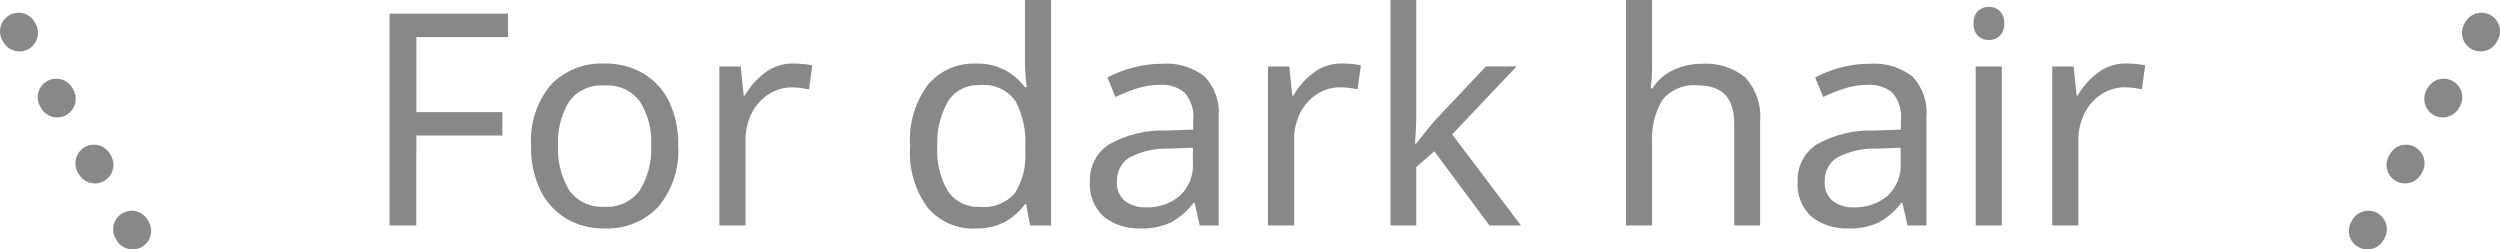 <?xml version="1.0" encoding="utf-8"?>
<!-- Generator: Adobe Illustrator 25.2.1, SVG Export Plug-In . SVG Version: 6.00 Build 0)  -->
<svg version="1.1" id="レイヤー_1" xmlns="http://www.w3.org/2000/svg" xmlns:xlink="http://www.w3.org/1999/xlink" x="0px"
	 y="0px" width="134.842px" height="13.453px" viewBox="0 0 134.842 13.453" enable-background="new 0 0 134.842 13.453"
	 xml:space="preserve">
<g id="グループ_5355" transform="translate(-162.636 -5638.136)">
	<path id="パス_17574" fill="#888888" d="M185.088,5650.296h-1.44v-11.424h6.388v1.264h-4.944v4.048h4.64v1.264h-4.64
		L185.088,5650.296z M199.216,5645.996c0.077,1.198-0.31,2.379-1.08,3.3c-0.759,0.792-1.825,1.215-2.92,1.16
		c-0.709,0.013-1.409-0.167-2.024-0.52c-0.604-0.36-1.091-0.888-1.4-1.52c-0.36-0.754-0.536-1.584-0.512-2.42
		c-0.078-1.189,0.303-2.363,1.064-3.28c0.76-0.789,1.826-1.209,2.92-1.152c0.717-0.014,1.424,0.166,2.048,0.52
		c0.603,0.352,1.09,0.874,1.4,1.5C199.07,5644.337,199.242,5645.164,199.216,5645.996z M192.736,5645.996
		c-0.043,0.842,0.166,1.677,0.6,2.4c0.437,0.611,1.163,0.948,1.912,0.888c0.745,0.055,1.464-0.281,1.9-0.888
		c0.441-0.72,0.654-1.557,0.612-2.4c0.047-0.838-0.165-1.67-0.608-2.384c-0.45-0.598-1.174-0.924-1.92-0.864
		c-0.74-0.061-1.459,0.266-1.9,0.864C192.898,5644.329,192.691,5645.16,192.736,5645.996z M205.436,5641.564
		c0.16,0,0.331,0.008,0.512,0.024c0.168,0.014,0.335,0.038,0.5,0.072l-0.176,1.3c-0.153-0.035-0.308-0.062-0.464-0.08
		c-0.154-0.021-0.309-0.031-0.464-0.032c-0.437,0-0.864,0.125-1.232,0.36c-0.391,0.248-0.709,0.596-0.92,1.008
		c-0.238,0.468-0.356,0.987-0.344,1.512v4.568h-1.412v-8.576h1.152l0.16,1.568h0.064c0.27-0.473,0.631-0.886,1.064-1.216
		c0.447-0.343,0.997-0.523,1.56-0.512V5641.564z M215.244,5650.464c-0.978,0.039-1.921-0.371-2.56-1.112
		c-0.707-0.956-1.048-2.134-0.96-3.32c-0.086-1.192,0.257-2.375,0.968-3.336c0.638-0.749,1.585-1.165,2.568-1.128
		c0.564-0.023,1.125,0.104,1.624,0.368c0.401,0.229,0.752,0.534,1.032,0.9h0.1c-0.021-0.139-0.043-0.344-0.064-0.616
		s-0.032-0.488-0.032-0.648v-3.436h1.408v12.16h-1.136l-0.208-1.152h-0.064c-0.272,0.378-0.621,0.694-1.024,0.928
		c-0.504,0.275-1.074,0.408-1.648,0.384L215.244,5650.464z M215.468,5649.296c0.72,0.077,1.433-0.2,1.912-0.744
		c0.419-0.675,0.613-1.464,0.556-2.256v-0.256c0.05-0.851-0.133-1.7-0.528-2.456c-0.448-0.618-1.194-0.945-1.952-0.856
		c-0.689-0.034-1.341,0.311-1.7,0.9c-0.413,0.739-0.609,1.579-0.568,2.424c-0.048,0.833,0.149,1.662,0.568,2.384
		c0.381,0.568,1.033,0.892,1.716,0.852L215.468,5649.296z M225.296,5641.576c0.832-0.068,1.659,0.178,2.32,0.688
		c0.551,0.591,0.824,1.388,0.752,2.192v5.84h-1.024l-0.272-1.216h-0.064c-0.32,0.423-0.723,0.777-1.184,1.04
		c-0.531,0.249-1.114,0.364-1.7,0.336c-0.696,0.025-1.379-0.192-1.932-0.616c-0.545-0.486-0.829-1.201-0.768-1.928
		c-0.032-0.79,0.352-1.54,1.012-1.976c0.943-0.536,2.016-0.799,3.1-0.76l1.456-0.048v-0.512c0.06-0.539-0.108-1.079-0.464-1.488
		c-0.37-0.298-0.838-0.446-1.312-0.416c-0.435-0.002-0.867,0.065-1.28,0.2c-0.388,0.126-0.768,0.279-1.136,0.456l-0.432-1.056
		c0.422-0.22,0.868-0.394,1.328-0.516C224.217,5641.65,224.755,5641.576,225.296,5641.576z M226.976,5646.104l-1.264,0.048
		c-0.771-0.033-1.537,0.144-2.216,0.512c-0.406,0.29-0.638,0.766-0.616,1.264c-0.033,0.402,0.131,0.796,0.44,1.056
		c0.328,0.235,0.725,0.353,1.128,0.336c0.652,0.021,1.291-0.192,1.8-0.6c0.515-0.47,0.784-1.152,0.728-1.848V5646.104z
		 M235.024,5641.56c0.16,0,0.331,0.008,0.512,0.024c0.168,0.014,0.335,0.038,0.5,0.072l-0.176,1.3
		c-0.153-0.034-0.308-0.061-0.464-0.08c-0.154-0.021-0.309-0.031-0.464-0.032c-0.437-0.003-0.866,0.119-1.236,0.352
		c-0.391,0.248-0.709,0.596-0.92,1.008c-0.237,0.47-0.354,0.99-0.34,1.516v4.576h-1.412v-8.576h1.152l0.16,1.568h0.064
		c0.27-0.473,0.631-0.886,1.064-1.216C233.911,5641.729,234.461,5641.549,235.024,5641.56z M239.024,5638.136v6.352
		c0,0.17-0.008,0.395-0.024,0.672c-0.016,0.277-0.029,0.518-0.04,0.72h0.064c0.067-0.085,0.163-0.208,0.288-0.368l0.392-0.488
		c0.133-0.166,0.248-0.302,0.344-0.408l2.736-2.9h1.652l-3.476,3.668l3.712,4.912h-1.7l-2.972-4l-0.976,0.848v3.152h-1.388v-12.16
		H239.024z M251.744,5638.136v3.568c0.002,0.401-0.025,0.803-0.08,1.2h0.1c0.272-0.433,0.664-0.777,1.128-0.992
		c0.483-0.226,1.011-0.34,1.544-0.336c0.848-0.062,1.687,0.204,2.344,0.744c0.585,0.652,0.872,1.519,0.792,2.392v5.584h-1.396
		v-5.488c0-1.376-0.64-2.064-1.92-2.064c-0.754-0.09-1.501,0.216-1.976,0.808c-0.399,0.703-0.585,1.506-0.536,2.312v4.432h-1.408
		v-12.16H251.744z M263.472,5641.576c0.832-0.068,1.659,0.178,2.32,0.688c0.551,0.591,0.824,1.388,0.752,2.192v5.84h-1.024
		l-0.272-1.216h-0.064c-0.32,0.423-0.723,0.777-1.184,1.04c-0.531,0.249-1.114,0.364-1.7,0.336
		c-0.697,0.026-1.382-0.191-1.936-0.616c-0.545-0.486-0.829-1.201-0.768-1.928c-0.032-0.79,0.352-1.54,1.012-1.976
		c0.943-0.536,2.016-0.799,3.1-0.76l1.456-0.048v-0.512c0.06-0.539-0.108-1.079-0.464-1.488c-0.37-0.298-0.838-0.446-1.312-0.416
		c-0.435-0.002-0.867,0.065-1.28,0.2c-0.388,0.126-0.768,0.279-1.136,0.456l-0.432-1.056c0.422-0.222,0.867-0.396,1.328-0.52
		C262.39,5641.646,262.93,5641.574,263.472,5641.576z M265.152,5646.104l-1.264,0.048c-0.771-0.033-1.537,0.144-2.216,0.512
		c-0.406,0.29-0.638,0.766-0.616,1.264c-0.033,0.402,0.131,0.796,0.44,1.056c0.328,0.235,0.725,0.353,1.128,0.336
		c0.652,0.021,1.291-0.192,1.8-0.6c0.515-0.47,0.784-1.152,0.728-1.848V5646.104z M269.92,5638.504
		c0.21-0.001,0.412,0.076,0.568,0.216c0.179,0.179,0.27,0.428,0.248,0.68c0.022,0.252-0.069,0.501-0.248,0.68
		c-0.156,0.141-0.358,0.218-0.568,0.216c-0.218,0.006-0.429-0.071-0.592-0.216c-0.174-0.181-0.262-0.429-0.24-0.68
		c-0.022-0.251,0.066-0.499,0.24-0.68C269.491,5638.575,269.702,5638.498,269.92,5638.504z M270.608,5641.72v8.576H269.2v-8.576
		H270.608z M277.328,5641.56c0.16,0,0.331,0.008,0.512,0.024c0.168,0.014,0.335,0.038,0.5,0.072l-0.176,1.3
		c-0.153-0.034-0.308-0.061-0.464-0.08c-0.154-0.021-0.309-0.031-0.464-0.032c-0.437,0-0.864,0.125-1.232,0.36
		c-0.391,0.248-0.709,0.596-0.92,1.008c-0.238,0.466-0.358,0.984-0.348,1.508v4.576h-1.408v-8.576h1.152l0.16,1.568h0.064
		c0.27-0.473,0.631-0.886,1.064-1.216C276.215,5641.729,276.765,5641.549,277.328,5641.56z"/>
	<g id="グループ_3010" transform="translate(9 -204)">
		<path fill="#888888" d="M281.324,5855.589c-0.169,0-0.34-0.042-0.496-0.132c-0.479-0.274-0.646-0.886-0.37-1.365l0.05-0.087
			c0.273-0.48,0.887-0.646,1.364-0.371c0.479,0.274,0.646,0.886,0.37,1.365l-0.05,0.087
			C282.008,5855.409,281.671,5855.589,281.324,5855.589z M283.358,5852.029c-0.169,0-0.34-0.042-0.496-0.132
			c-0.479-0.274-0.646-0.886-0.37-1.365l0.05-0.087c0.274-0.48,0.887-0.646,1.364-0.371c0.479,0.274,0.646,0.886,0.37,1.365
			l-0.05,0.087C284.042,5851.849,283.705,5852.029,283.358,5852.029z M285.393,5848.469c-0.169,0-0.34-0.042-0.496-0.132
			c-0.479-0.274-0.646-0.886-0.37-1.365l0.05-0.087c0.273-0.48,0.887-0.646,1.364-0.371c0.479,0.274,0.646,0.886,0.37,1.365
			l-0.05,0.087C286.076,5848.289,285.739,5848.469,285.393,5848.469z M287.427,5844.91c-0.169,0-0.34-0.042-0.496-0.132
			c-0.479-0.274-0.646-0.886-0.37-1.365l0.05-0.087c0.274-0.479,0.887-0.645,1.364-0.371c0.479,0.274,0.646,0.886,0.37,1.365
			l-0.05,0.087C288.11,5844.729,287.773,5844.91,287.427,5844.91z"/>
		<path fill="#888888" d="M160.789,5855.589c-0.347,0-0.684-0.18-0.869-0.503l-0.05-0.087c-0.274-0.479-0.109-1.09,0.371-1.365
			c0.48-0.274,1.091-0.109,1.365,0.371l0.05,0.087c0.274,0.479,0.109,1.09-0.371,1.365
			C161.129,5855.546,160.958,5855.589,160.789,5855.589z M158.755,5852.029c-0.347,0-0.684-0.18-0.869-0.503l-0.05-0.087
			c-0.274-0.479-0.109-1.09,0.371-1.365c0.479-0.275,1.091-0.109,1.365,0.371l0.05,0.087c0.274,0.479,0.109,1.09-0.371,1.365
			C159.095,5851.987,158.924,5852.029,158.755,5852.029z M156.721,5848.469c-0.347,0-0.684-0.18-0.869-0.503l-0.05-0.087
			c-0.274-0.479-0.109-1.09,0.371-1.365s1.09-0.109,1.365,0.371l0.05,0.087c0.274,0.479,0.109,1.09-0.371,1.365
			C157.06,5848.427,156.89,5848.469,156.721,5848.469z M154.687,5844.91c-0.347,0-0.684-0.18-0.869-0.503l-0.05-0.087
			c-0.274-0.479-0.109-1.09,0.371-1.365c0.48-0.274,1.09-0.109,1.365,0.371l0.05,0.087c0.274,0.479,0.109,1.09-0.371,1.365
			C155.026,5844.867,154.855,5844.91,154.687,5844.91z"/>
	</g>
</g>
</svg>
